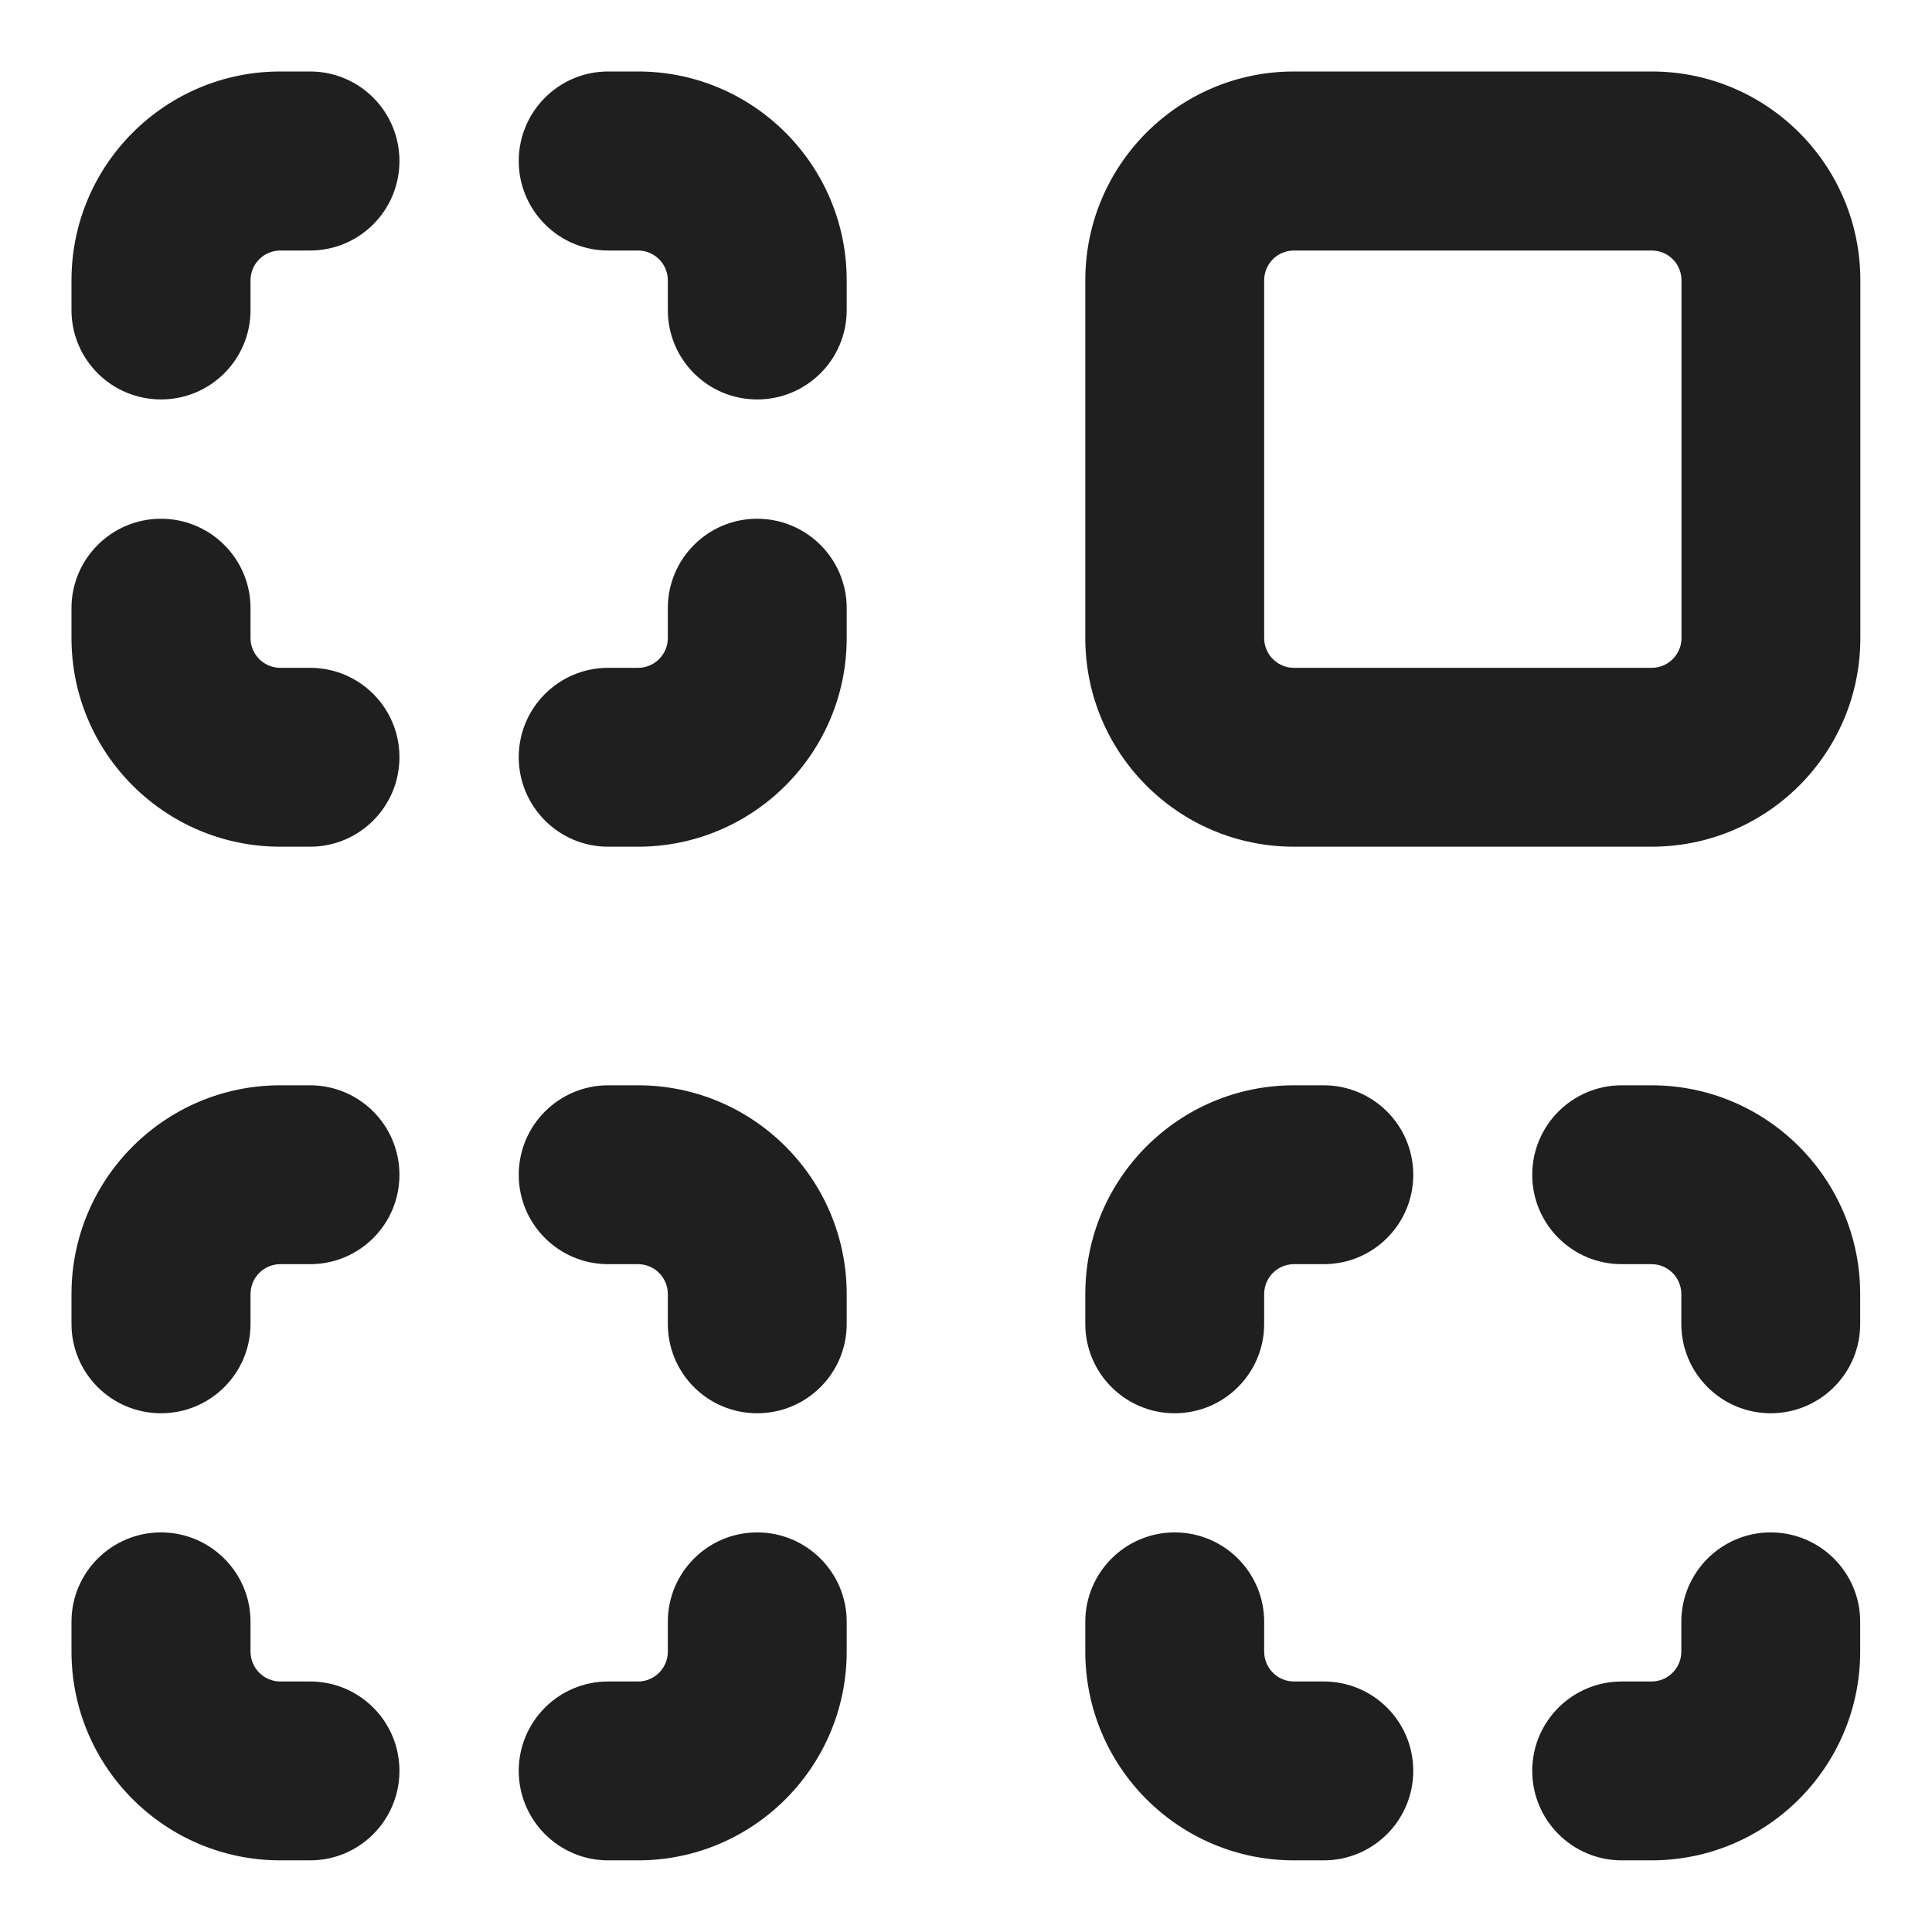 <?xml version="1.0" encoding="UTF-8"?> <svg xmlns="http://www.w3.org/2000/svg" width="12" height="12" viewBox="0 0 12 12" fill="none"><path d="M3.777 0.444C3.471 0.444 3.222 0.693 3.222 1C3.222 1.307 3.471 1.556 3.777 1.556V1V0.444ZM4.148 1.926C4.148 2.233 4.396 2.481 4.703 2.481C5.01 2.481 5.259 2.233 5.259 1.926H4.703H4.148ZM0.444 1.926C0.444 2.233 0.693 2.481 1 2.481C1.307 2.481 1.556 2.233 1.556 1.926H1H0.444ZM1.926 1.556C2.233 1.556 2.481 1.307 2.481 1C2.481 0.693 2.233 0.444 1.926 0.444V1V1.556ZM1.926 5.259C2.233 5.259 2.481 5.01 2.481 4.703C2.481 4.396 2.233 4.148 1.926 4.148V4.703V5.259ZM1.556 3.777C1.556 3.471 1.307 3.222 1 3.222C0.693 3.222 0.444 3.471 0.444 3.777H1H1.556ZM5.259 3.777C5.259 3.471 5.01 3.222 4.703 3.222C4.396 3.222 4.148 3.471 4.148 3.777H4.703H5.259ZM3.777 4.148C3.471 4.148 3.222 4.396 3.222 4.703C3.222 5.01 3.471 5.259 3.777 5.259V4.703V4.148ZM3.777 6.741C3.471 6.741 3.222 6.99 3.222 7.297C3.222 7.604 3.471 7.852 3.777 7.852V7.297V6.741ZM4.148 8.223C4.148 8.53 4.396 8.778 4.703 8.778C5.01 8.778 5.259 8.53 5.259 8.223H4.703H4.148ZM0.444 8.223C0.444 8.53 0.693 8.778 1 8.778C1.307 8.778 1.556 8.53 1.556 8.223H1H0.444ZM1.926 7.852C2.233 7.852 2.481 7.604 2.481 7.297C2.481 6.99 2.233 6.741 1.926 6.741V7.297V7.852ZM1.926 11.555C2.233 11.555 2.481 11.306 2.481 10.999C2.481 10.692 2.233 10.444 1.926 10.444V10.999V11.555ZM1.556 10.073C1.556 9.767 1.307 9.518 1 9.518C0.693 9.518 0.444 9.767 0.444 10.073H1H1.556ZM5.259 10.073C5.259 9.767 5.01 9.518 4.703 9.518C4.396 9.518 4.148 9.767 4.148 10.073H4.703H5.259ZM3.777 10.444C3.471 10.444 3.222 10.692 3.222 10.999C3.222 11.306 3.471 11.555 3.777 11.555V10.999V10.444ZM10.073 6.741C9.766 6.741 9.517 6.99 9.517 7.297C9.517 7.604 9.766 7.852 10.073 7.852V7.297V6.741ZM10.443 8.223C10.443 8.53 10.692 8.778 10.998 8.778C11.305 8.778 11.554 8.53 11.554 8.223H10.998H10.443ZM6.741 8.223C6.741 8.53 6.99 8.778 7.296 8.778C7.603 8.778 7.852 8.53 7.852 8.223H7.296H6.741ZM8.222 7.852C8.529 7.852 8.778 7.604 8.778 7.297C8.778 6.99 8.529 6.741 8.222 6.741V7.297V7.852ZM8.222 11.555C8.529 11.555 8.778 11.306 8.778 10.999C8.778 10.692 8.529 10.444 8.222 10.444V10.999V11.555ZM7.852 10.073C7.852 9.767 7.603 9.518 7.296 9.518C6.99 9.518 6.741 9.767 6.741 10.073H7.296H7.852ZM11.554 10.073C11.554 9.767 11.305 9.518 10.998 9.518C10.692 9.518 10.443 9.767 10.443 10.073H10.998H11.554ZM10.073 10.444C9.766 10.444 9.517 10.692 9.517 10.999C9.517 11.306 9.766 11.555 10.073 11.555V10.999V10.444ZM11 3.963H11.555V1.741H11H10.444V3.963H11ZM11 1.741H11.555C11.555 1.025 10.975 0.444 10.259 0.444V1V1.556C10.361 1.556 10.444 1.638 10.444 1.741H11ZM10.259 1V0.444H8.037V1V1.556H10.259V1ZM8.037 1V0.444C7.321 0.444 6.741 1.025 6.741 1.741H7.296H7.852C7.852 1.638 7.935 1.556 8.037 1.556V1ZM7.296 1.741H6.741V3.963H7.296H7.852V1.741H7.296ZM7.296 3.963H6.741C6.741 4.679 7.321 5.259 8.037 5.259V4.703V4.148C7.935 4.148 7.852 4.065 7.852 3.963H7.296ZM8.037 4.703V5.259H10.259V4.703V4.148H8.037V4.703ZM10.259 4.703V5.259C10.975 5.259 11.555 4.679 11.555 3.963H11H10.444C10.444 4.065 10.361 4.148 10.259 4.148V4.703ZM3.777 1V1.556H3.963V1V0.444H3.777V1ZM3.963 1V1.556C4.065 1.556 4.148 1.639 4.148 1.741H4.703H5.259C5.259 1.025 4.678 0.444 3.963 0.444V1ZM4.703 1.741H4.148V1.926H4.703H5.259V1.741H4.703ZM1 1.926H1.556V1.741H1H0.444V1.926H1ZM1 1.741H1.556C1.556 1.639 1.639 1.556 1.741 1.556V1V0.444C1.025 0.444 0.444 1.025 0.444 1.741H1ZM1.741 1V1.556H1.926V1V0.444H1.741V1ZM1.926 4.703V4.148H1.741V4.703V5.259H1.926V4.703ZM1.741 4.703V4.148C1.639 4.148 1.556 4.065 1.556 3.963H1H0.444C0.444 4.678 1.025 5.259 1.741 5.259V4.703ZM1 3.963H1.556V3.777H1H0.444V3.963H1ZM4.703 3.777H4.148V3.963H4.703H5.259V3.777H4.703ZM4.703 3.963H4.148C4.148 4.065 4.065 4.148 3.963 4.148V4.703V5.259C4.678 5.259 5.259 4.678 5.259 3.963H4.703ZM3.963 4.703V4.148H3.777V4.703V5.259H3.963V4.703ZM3.777 7.297V7.852H3.963V7.297V6.741H3.777V7.297ZM3.963 7.297V7.852C4.065 7.852 4.148 7.935 4.148 8.038H4.703H5.259C5.259 7.322 4.678 6.741 3.963 6.741V7.297ZM4.703 8.038H4.148V8.223H4.703H5.259V8.038H4.703ZM1 8.223H1.556V8.038H1H0.444V8.223H1ZM1 8.038H1.556C1.556 7.935 1.639 7.852 1.741 7.852V7.297V6.741C1.025 6.741 0.444 7.322 0.444 8.038H1ZM1.741 7.297V7.852H1.926V7.297V6.741H1.741V7.297ZM1.926 10.999V10.444H1.741V10.999V11.555H1.926V10.999ZM1.741 10.999V10.444C1.639 10.444 1.556 10.361 1.556 10.258H1H0.444C0.444 10.974 1.025 11.555 1.741 11.555V10.999ZM1 10.258H1.556V10.073H1H0.444V10.258H1ZM4.703 10.073H4.148V10.258H4.703H5.259V10.073H4.703ZM4.703 10.258H4.148C4.148 10.361 4.065 10.444 3.963 10.444V10.999V11.555C4.678 11.555 5.259 10.974 5.259 10.258H4.703ZM3.963 10.999V10.444H3.777V10.999V11.555H3.963V10.999ZM10.073 7.297V7.852H10.258V7.297V6.741H10.073V7.297ZM10.258 7.297V7.852C10.36 7.852 10.443 7.935 10.443 8.038H10.998H11.554C11.554 7.322 10.973 6.741 10.258 6.741V7.297ZM10.998 8.038H10.443V8.223H10.998H11.554V8.038H10.998ZM7.296 8.223H7.852V8.038H7.296H6.741V8.223H7.296ZM7.296 8.038H7.852C7.852 7.935 7.935 7.852 8.037 7.852V7.297V6.741C7.321 6.741 6.741 7.322 6.741 8.038H7.296ZM8.037 7.297V7.852H8.222V7.297V6.741H8.037V7.297ZM8.222 10.999V10.444H8.037V10.999V11.555H8.222V10.999ZM8.037 10.999V10.444C7.935 10.444 7.852 10.361 7.852 10.258H7.296H6.741C6.741 10.974 7.321 11.555 8.037 11.555V10.999ZM7.296 10.258H7.852V10.073H7.296H6.741V10.258H7.296ZM10.998 10.073H10.443V10.258H10.998H11.554V10.073H10.998ZM10.998 10.258H10.443C10.443 10.361 10.36 10.444 10.258 10.444V10.999V11.555C10.973 11.555 11.554 10.974 11.554 10.258H10.998ZM10.258 10.999V10.444H10.073V10.999V11.555H10.258V10.999Z" fill="#1F1F1F"></path></svg> 